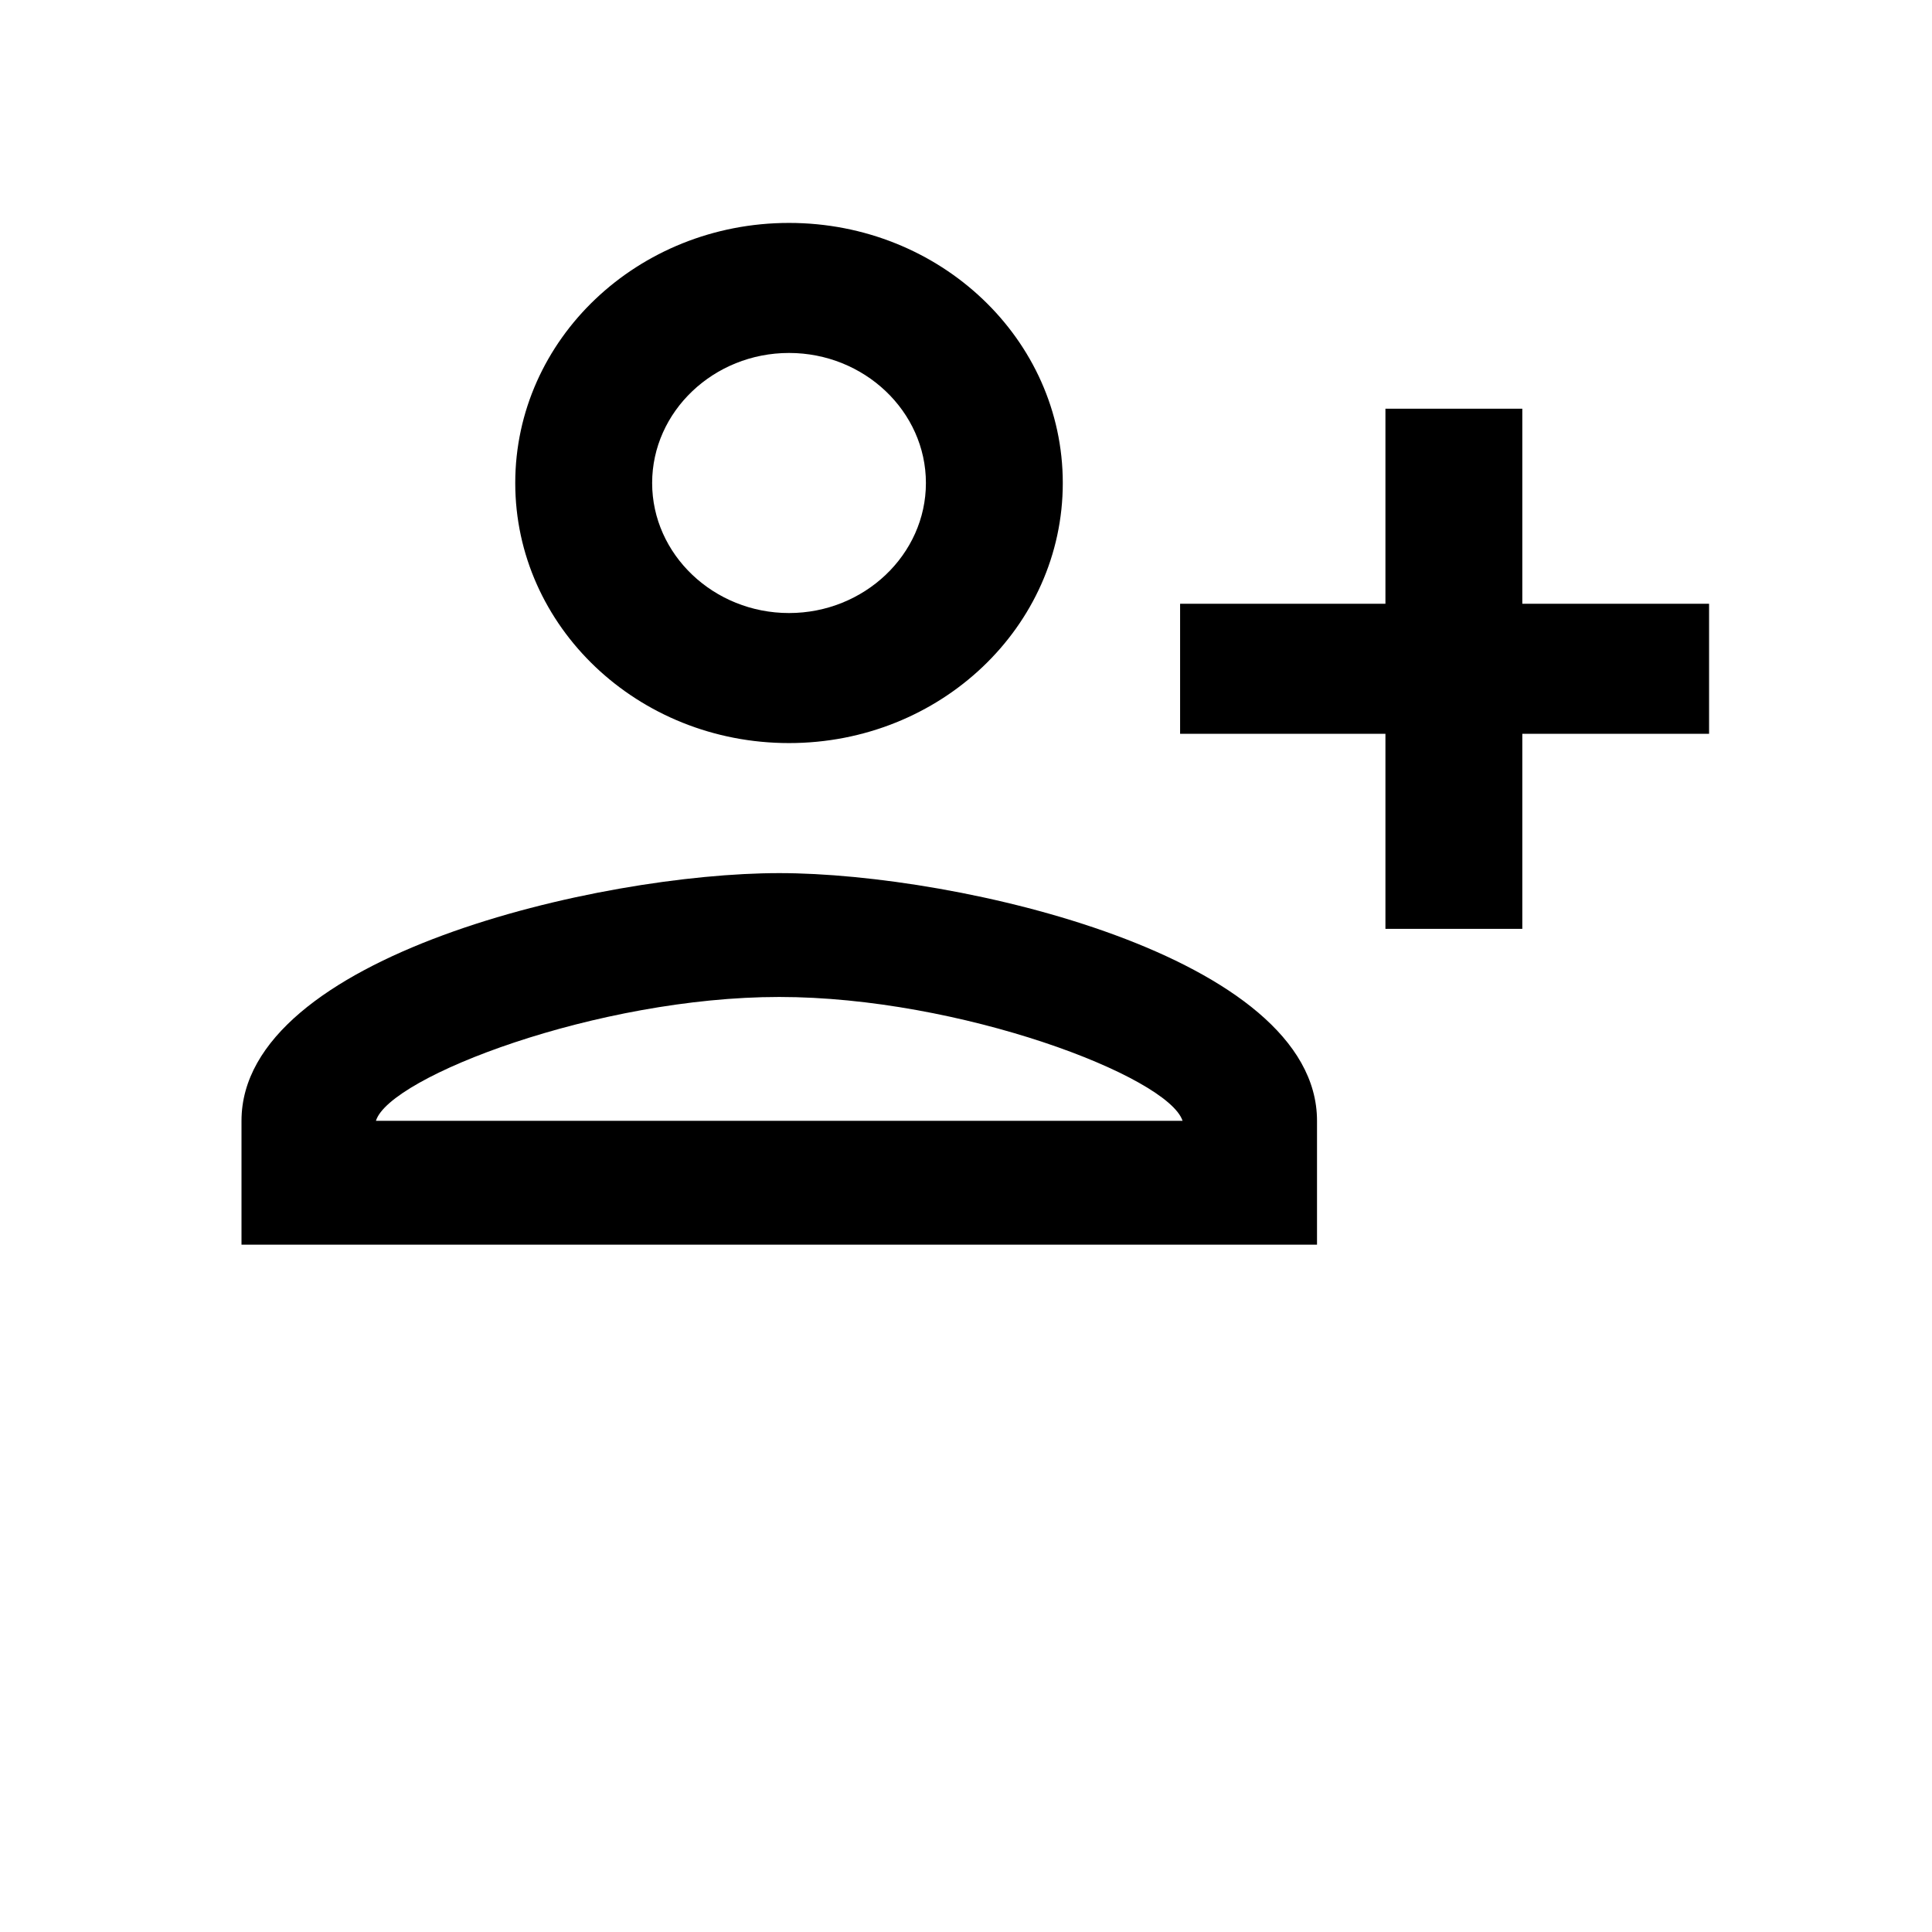 <svg width="104" height="104" viewBox="0 0 104 104" fill="none" xmlns="http://www.w3.org/2000/svg">
<g clip-path="url(#clip0_36415_35941)">
<path d="M41.947 47C32.286 47 13 51.467 13 60.333V67H70.895V60.333C70.895 51.467 51.609 47 41.947 47ZM20.237 60.333C20.96 57.967 32.178 53.667 41.947 53.667C51.681 53.667 62.862 57.933 63.658 60.333H20.237Z" fill="black"/>
<path d="M81.946 32.5V22H74.578V32.5H63.525V39.5H74.578V50H81.946V39.5H92.999V32.5H81.946Z" fill="black"/>
<path d="M42.473 40C50.615 40 57.21 33.735 57.21 26C57.21 18.265 50.615 12 42.473 12C34.331 12 27.736 18.265 27.736 26C27.736 33.735 34.331 40 42.473 40ZM42.473 19C46.526 19 49.842 22.15 49.842 26C49.842 29.85 46.526 33 42.473 33C38.42 33 35.105 29.85 35.105 26C35.105 22.15 38.42 19 42.473 19Z" fill="black"/>
</g>
<defs>
<clipPath id="clip0_36415_35941">
<rect width="79" height="79" fill="white" transform="translate(13)"/>
</clipPath>
</defs>
</svg>
